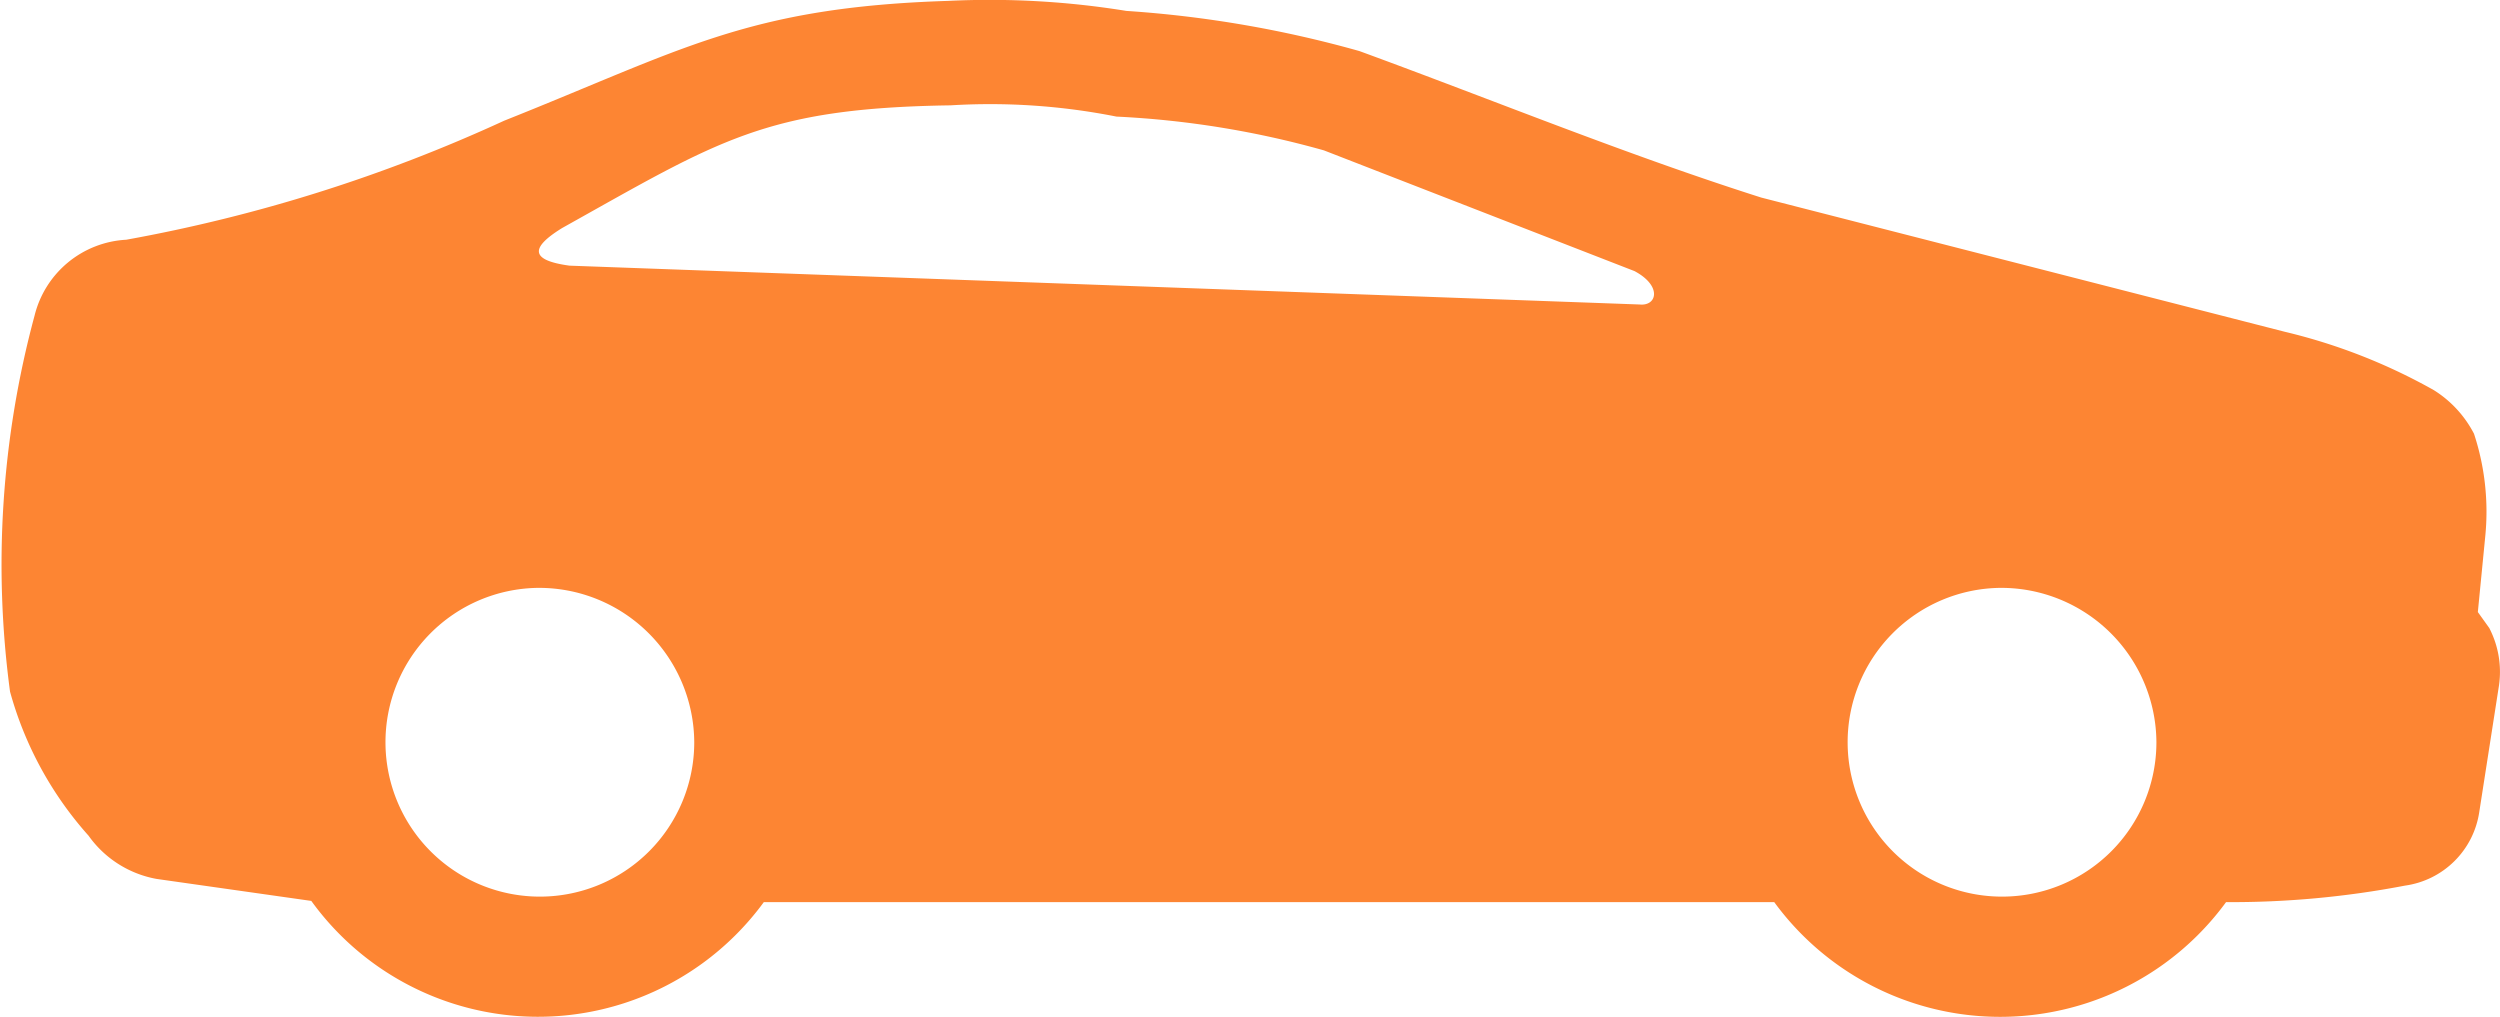 <svg xmlns="http://www.w3.org/2000/svg" width="28.646" height="11.653" viewBox="0 0 28.646 11.653"><defs><style>.a{fill:#fd8533;fill-rule:evenodd;}</style></defs><path class="a" d="M1308.09,196.263a1.769,1.769,0,1,0,1.789,1.769,1.779,1.779,0,0,0-1.789-1.769Zm16.753,0a1.769,1.769,0,1,0,1.79,1.769,1.779,1.779,0,0,0-1.79-1.769Zm-4.191-3.63-3.558-1.383a10.626,10.626,0,0,0-2.377-.387,7.418,7.418,0,0,0-1.9-.129c-2.13.032-2.65.4-4.452,1.406-.374.231-.361.37.084.431l12.262.445c.2.021.261-.213-.059-.383Zm6.779,7.231a3.206,3.206,0,0,1-5.177,0h-11.578a3.205,3.205,0,0,1-5.185-.014l-1.773-.252a1.223,1.223,0,0,1-.779-.495,4.112,4.112,0,0,1-.9-1.651,10.943,10.943,0,0,1,.281-4.308,1.145,1.145,0,0,1,1.05-.87,18.009,18.009,0,0,0,4.331-1.364c2.044-.813,2.787-1.3,5.091-1.373a9.777,9.777,0,0,1,2.038.115,13.022,13.022,0,0,1,2.67.46c1.536.562,3.052,1.185,4.606,1.679l6,1.538a6.594,6.594,0,0,1,1.705.668,1.285,1.285,0,0,1,.461.5,2.852,2.852,0,0,1,.13,1.166l-.086.877.131.183.005.01a1.091,1.091,0,0,1,.107.644l-.227,1.457a1,1,0,0,1-.852.841A10.567,10.567,0,0,1,1327.432,199.864Z" transform="translate(-1301.924 -189.527)"/></svg>